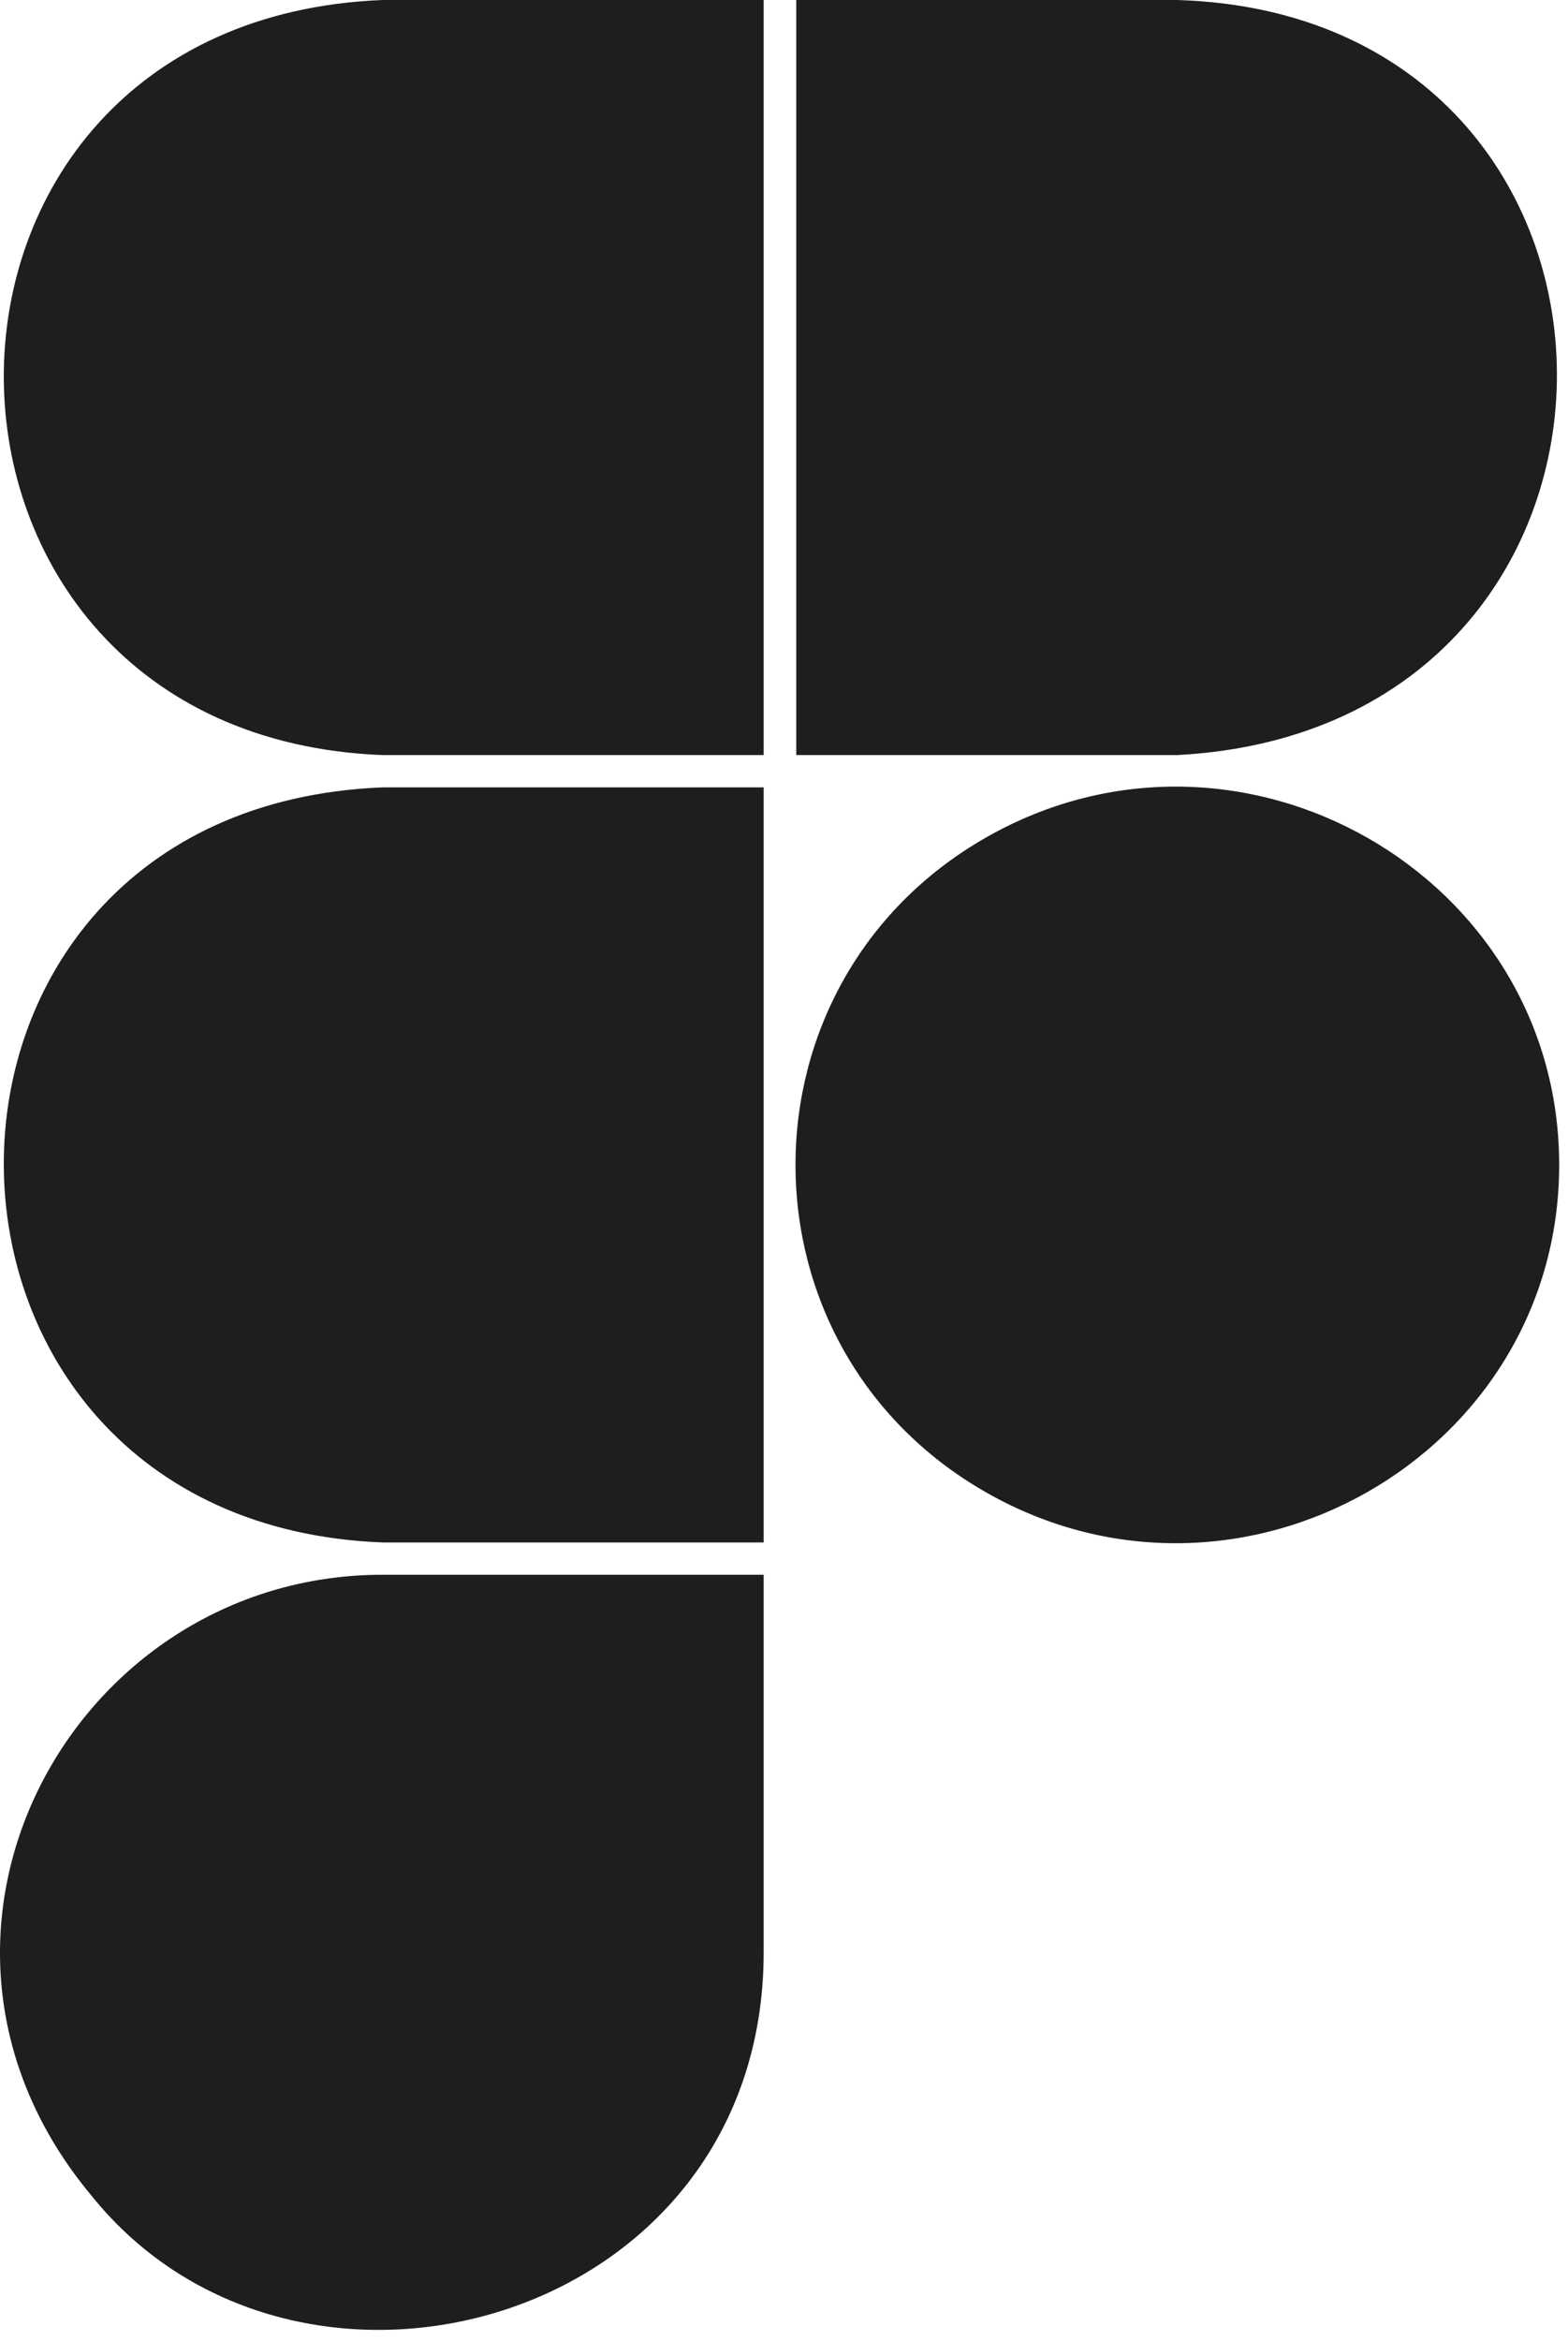 <?xml version="1.0" encoding="UTF-8"?> <svg xmlns="http://www.w3.org/2000/svg" width="126" height="188" viewBox="0 0 126 188" fill="none"><path d="M30.744 0L61.366 0V60.636H30.745C-9.637 59.073 -10.045 1.642 30.744 0ZM30.744 123.865H61.366L61.366 63.229H30.745C-10.045 64.871 -9.637 122.302 30.744 123.865ZM94.607 0L63.985 0V60.636L94.607 60.636C135.532 58.468 135.022 1.238 94.607 0ZM61.366 156.777V126.459H30.745C5.757 126.459 -10.045 155.465 7.334 176.299C23.903 196.949 61.366 186.654 61.366 156.777M125.291 93.547C125.291 70.248 99.64 55.607 79.23 67.257C58.821 78.906 58.82 108.189 79.23 119.839C99.64 131.489 125.291 116.847 125.291 93.547Z" fill="#1E1E1E"></path></svg> 